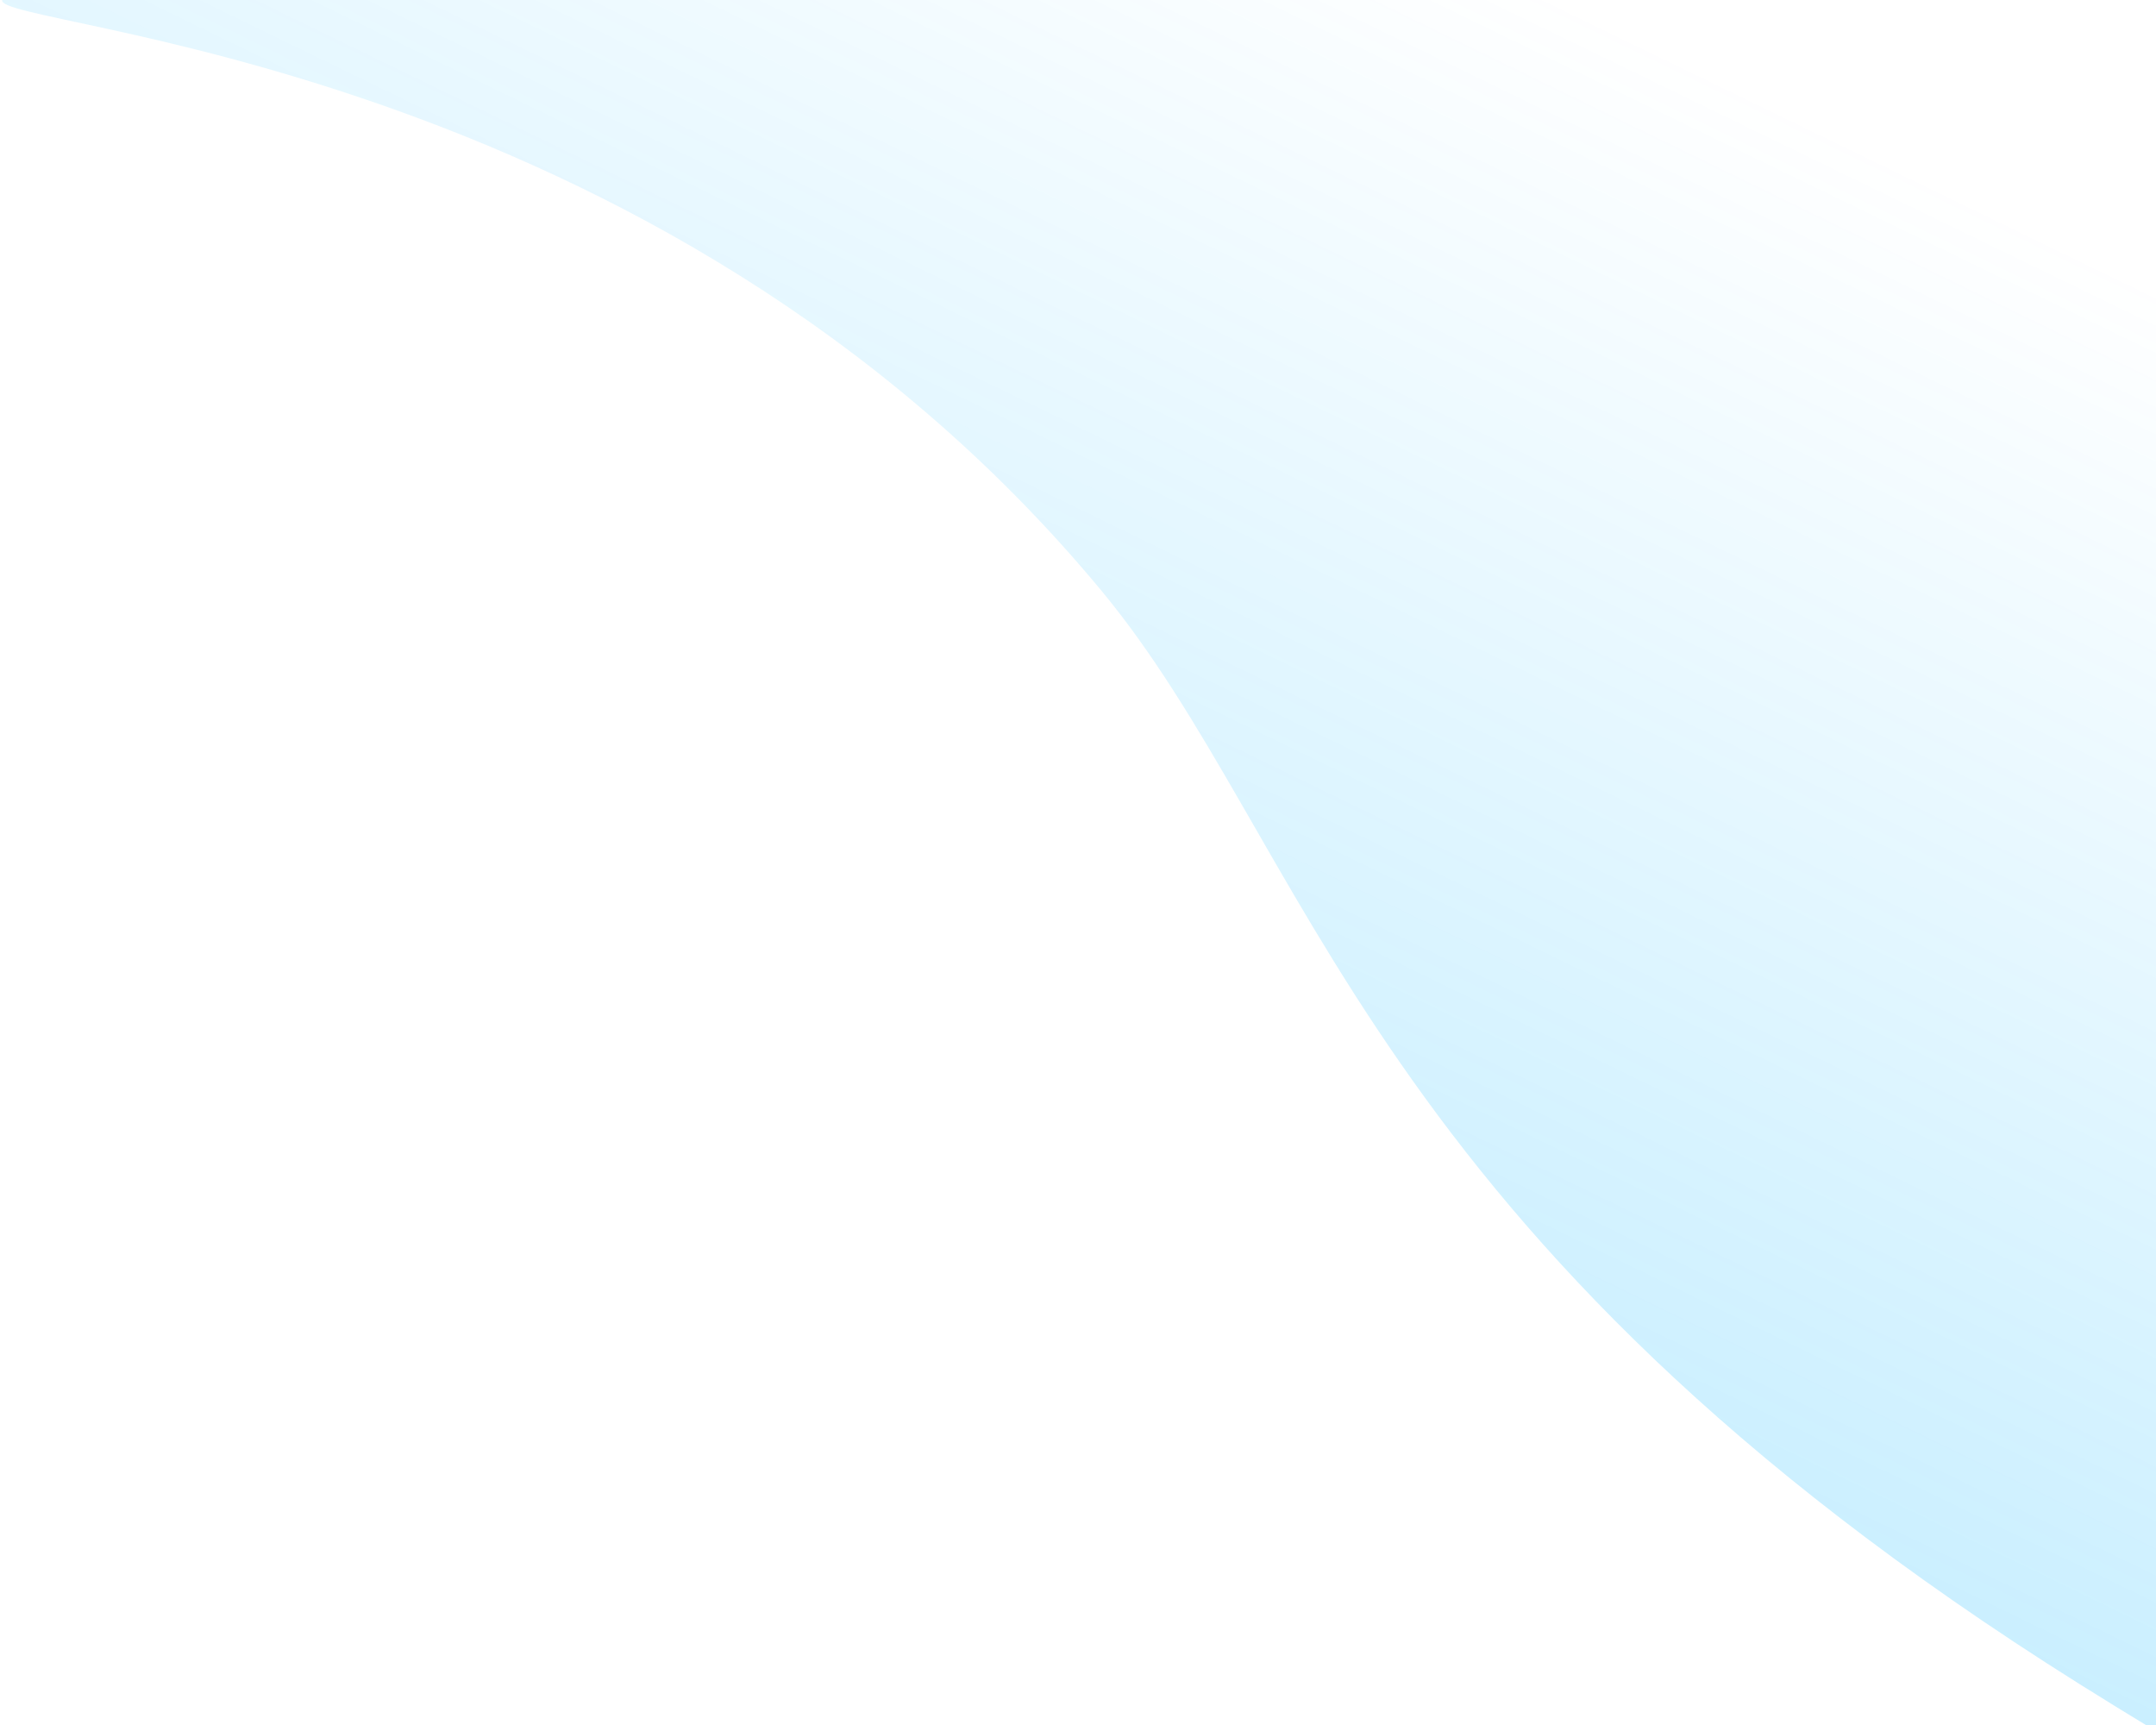 			<svg
				width="100%"
				height="100%"
				viewBox="0 0 1000 800"
				xmlns="http://www.w3.org/2000/svg"
				preserveAspectRatio="xMaxYMin meet"
			>
				<path
					d="M1499 0H1.025C-2.951 13.167 304.5 25.5 510.5 273.5C607.854 390.703 632.6 572.661 964.5 781C1148.5 896.5 1359.5 990 1499 1173V0Z"
					fill-rule="nonzero"
					fill="url(#paint0_linear_2760_80496)"
				>
					<animate
						dur="30s"
						repeatCount="indefinite"
						attributeName="d"
						values="M1499 0H1.025C-2.951 13.167 304.5 25.5 510.5 273.5C607.854 390.703 632.6 572.661 964.5 781C1148.5 896.5 1359.5 990 1499 1173V0Z; M1499 0H1.025C-2.951 13.167 142.5 222 392.5 366.5C524.413 442.745 726 497 1015.5 852.5C1152.68 1020.96 1347 1134.5 1499 1173V0Z; M1499 0H1.025C-2.951 13.167 304.5 25.5 510.5 273.5C607.854 390.703 632.6 572.661 964.5 781C1148.5 896.5 1359.5 990 1499 1173V0Z;"
						fill="freeze"
						calcMode="spline"
						keySplines="0.49 0 0.41 1; 0.49 0 0.41 1"
					/>
				</path>
				<defs>
					<linearGradient
						id="paint0_linear_2760_80496"
						x1="447"
						y1="-136.5"
						x2="25.51"
						y2="730.965"
						gradientUnits="userSpaceOnUse"
					>
						<stop stop-color="#00B2FF" stop-opacity="0" />
						<stop offset="0.899" stop-color="#00B2FF" stop-opacity="0.3" />
						<stop offset="1" stop-color="#00B2FF" stop-opacity="0" />
					</linearGradient>
				</defs>
			</svg>